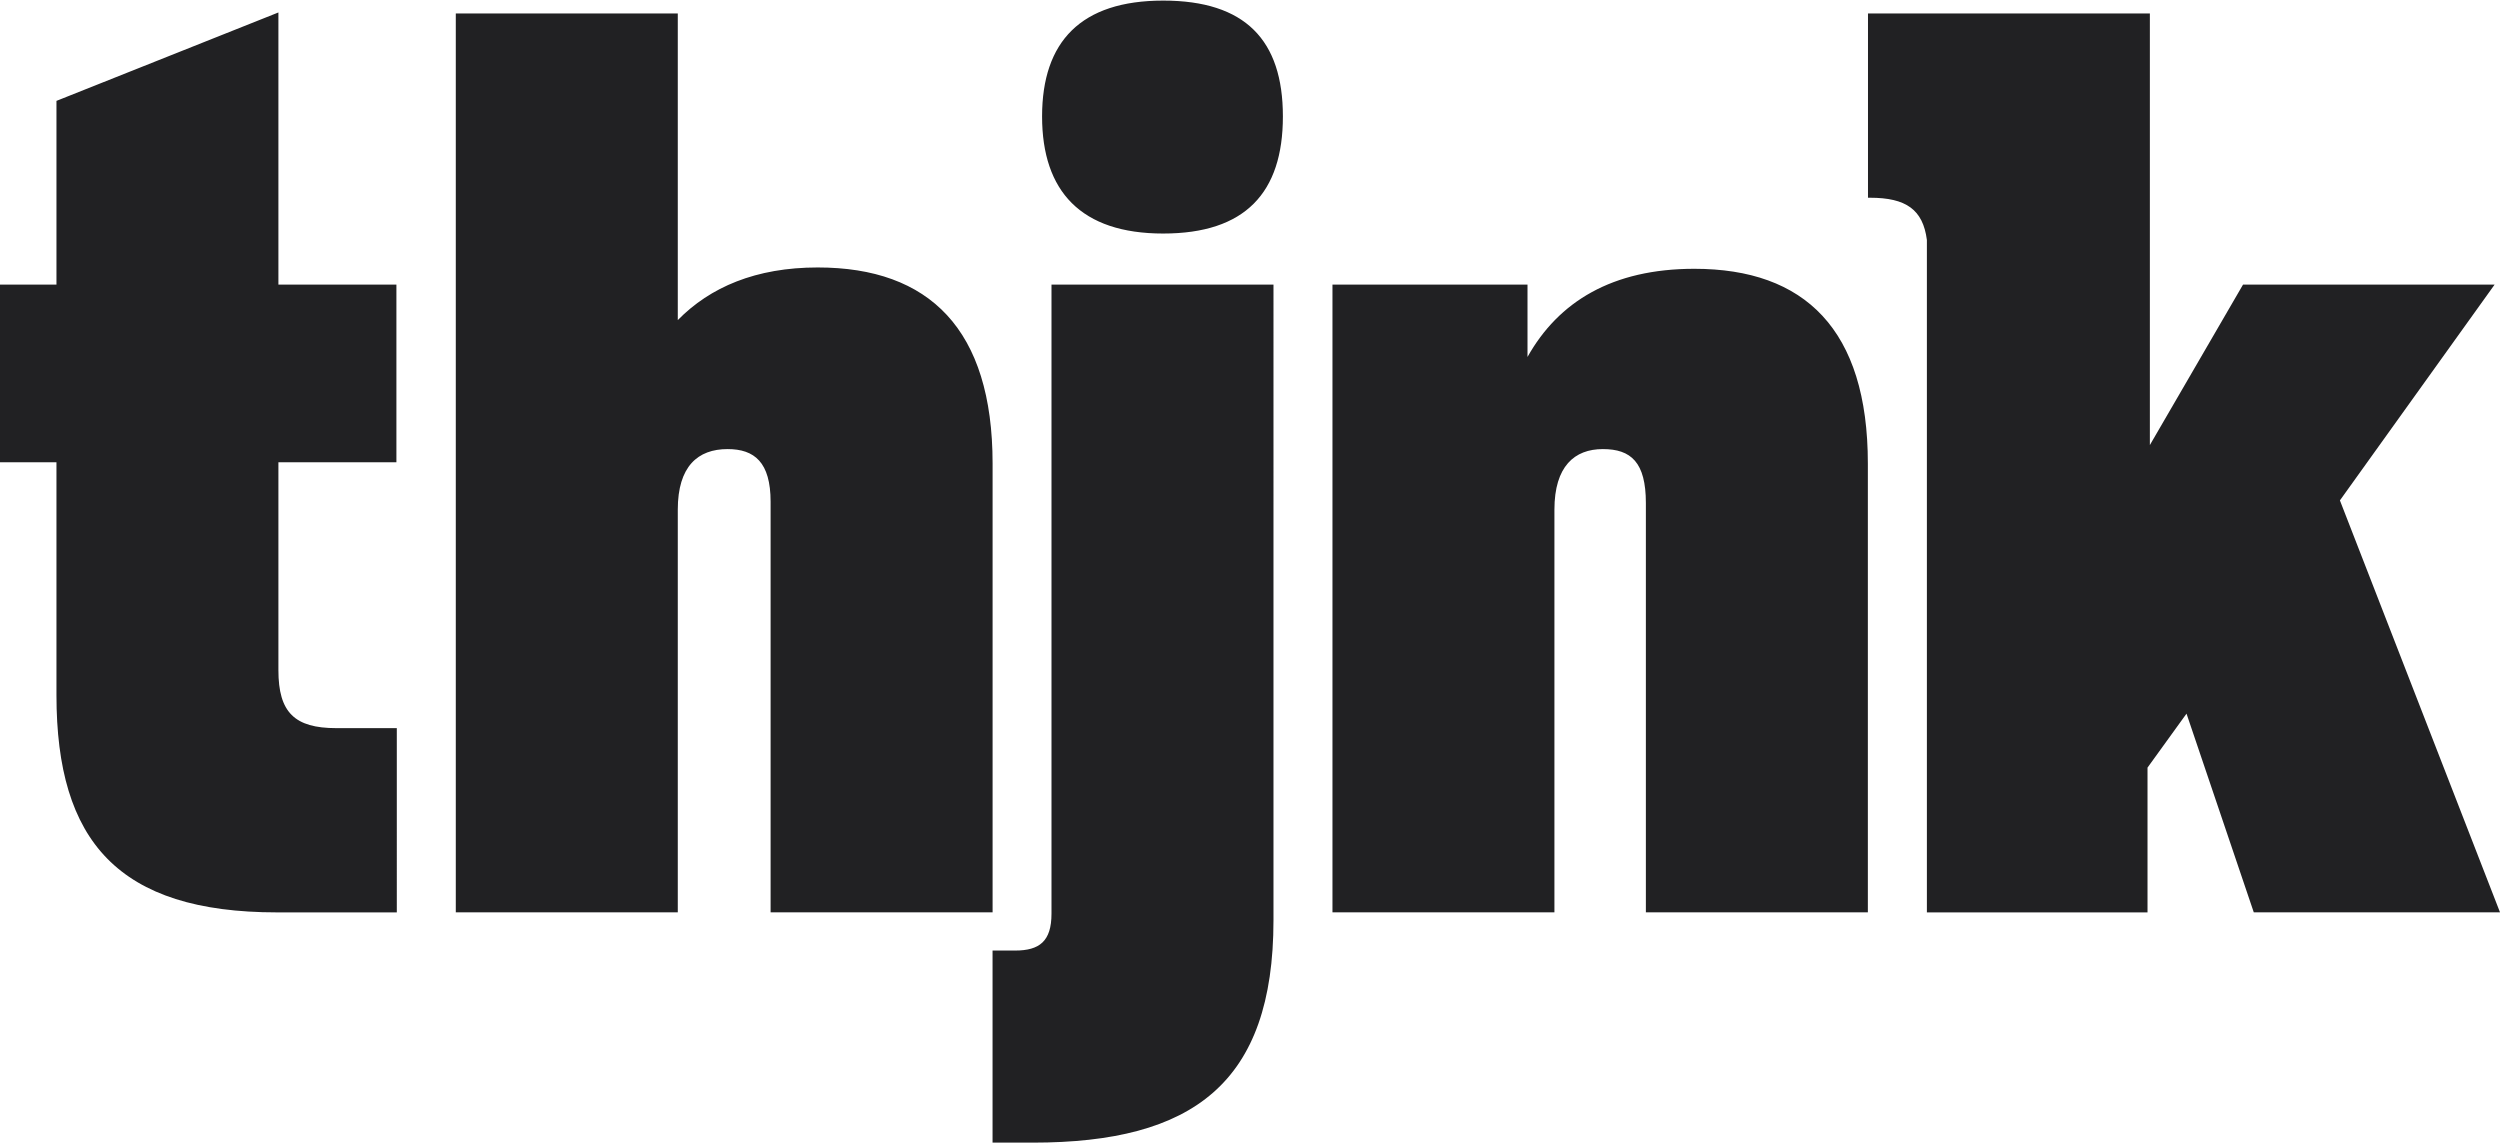 <svg preserveAspectRatio="xMidYMid meet" data-bbox="0 0 1922 878" xmlns="http://www.w3.org/2000/svg"
  viewBox="0 0 1922 878" height="878" width="1920" data-type="color" role="presentation" aria-hidden="true">
  <g>
    <path fill="#212123"
      d="M763.074 730.291V878h30.846c123.074 0 185.135-45.532 185.135-170.987V218.356H808.388v483.628c0 21.261-9.296 28.338-27.921 28.338h-17.393v-.031Zm-412.66-29.33V9.907h170.667V245.64c24.812-25.296 59.967-40.473 107.559-40.473 85.857 0 134.465 47.55 134.465 150.75V700.93H592.438V385.277c0-30.355-12.406-40.473-33.092-40.473-22.75 0-38.265 13.16-38.265 46.556v309.601H350.414Zm673.986 0V218.326h149.95v55.65c23.79-42.491 65.17-67.786 128.24-67.786 84.81 0 133.42 46.526 133.42 149.756v345.015h-170.66v-314.66c0-31.349-11.39-41.497-33.1-41.497-21.7 0-37.21 13.16-37.21 46.556v309.601H1024.4Zm897.57 0h-189.26l-51.72-152.768-29.98 41.497v111.301h-169.62V184.026c-3.02-23.338-16.01-32.463-43.71-32.463h-1.57V9.907h216.71v331.795l71.64-123.376h193.42l-118.95 165.927L1922 700.93l-.03.031ZM0 218.356h43.406V77.092L214.04 9.123v209.232h90.721v136.596H214.04v159.845c0 32.402 12.406 44.538 44.483 44.538h46.546V700.99h-92.045c-122.058 0-169.62-54.627-169.62-166.952V354.952H0V218.356Zm894.245-39.269c-63.077 0-93.091-32.372-93.091-90.04C801.154 31.379 831.138 0 894.245 0c63.107 0 92.044 30.355 92.044 89.047 0 58.692-28.968 90.04-92.044 90.04Z"
      data-color="1"></path>
  </g>
</svg>